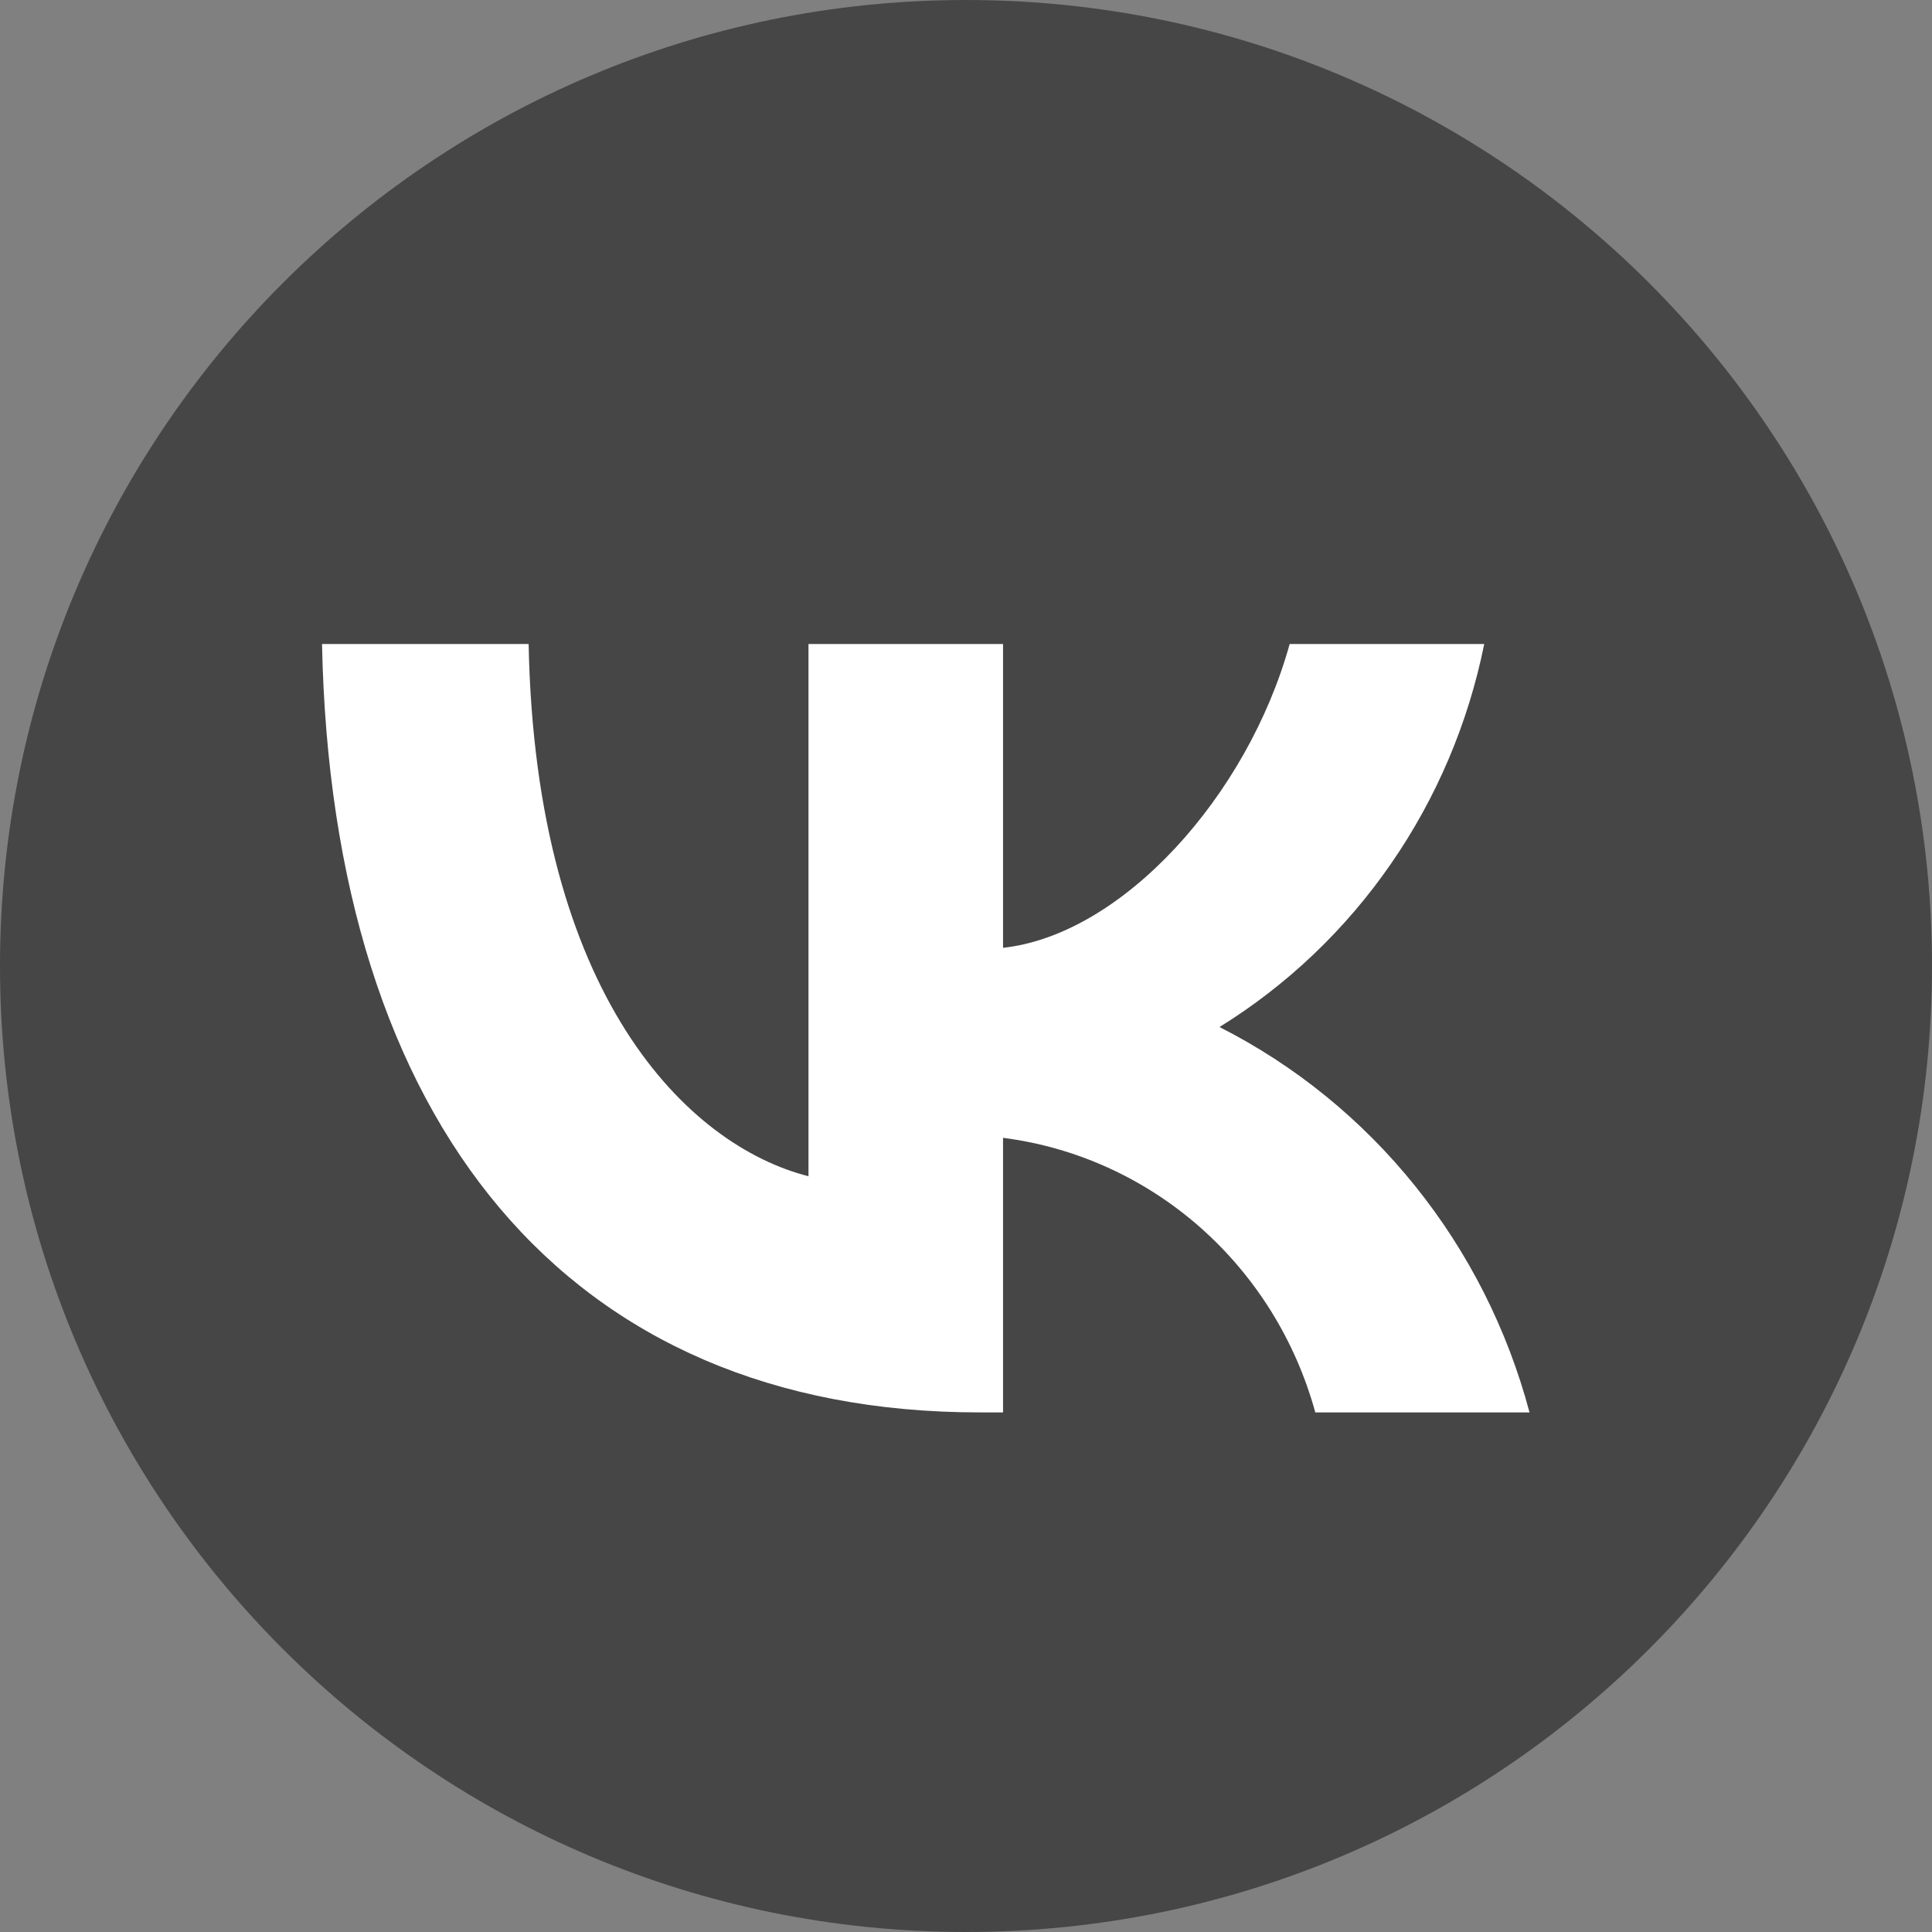 <svg width="34" height="34" viewBox="0 0 34 34" fill="none" xmlns="http://www.w3.org/2000/svg">
<rect x="0" y="0" width="34" height="34" fill="#808080" stroke="none"/>
<g clip-path="url(#clip0_15_500)">
<path d="M17 34C26.389 34 34 26.389 34 17C34 7.611 26.389 0 17 0C7.611 0 0 7.611 0 17C0 26.389 7.611 34 17 34Z" fill="#464646"/>
<path d="M17.241 24.856C9.98 24.856 5.839 19.78 5.667 11.333H9.303C9.423 17.533 12.104 20.159 14.228 20.7V11.333H17.652V16.68C19.749 16.45 21.953 14.014 22.696 11.333H26.12C25.84 12.723 25.282 14.04 24.48 15.199C23.679 16.359 22.651 17.338 21.461 18.074C22.789 18.747 23.962 19.7 24.902 20.869C25.843 22.038 26.529 23.397 26.917 24.856H23.147C22.799 23.588 22.092 22.454 21.115 21.594C20.137 20.734 18.933 20.188 17.652 20.024V24.856H17.241Z" fill="white"/>
</g>
<defs>
<clipPath id="clip0_15_500">
<rect width="34" height="34" fill="white"/>
</clipPath>
</defs>
</svg>
